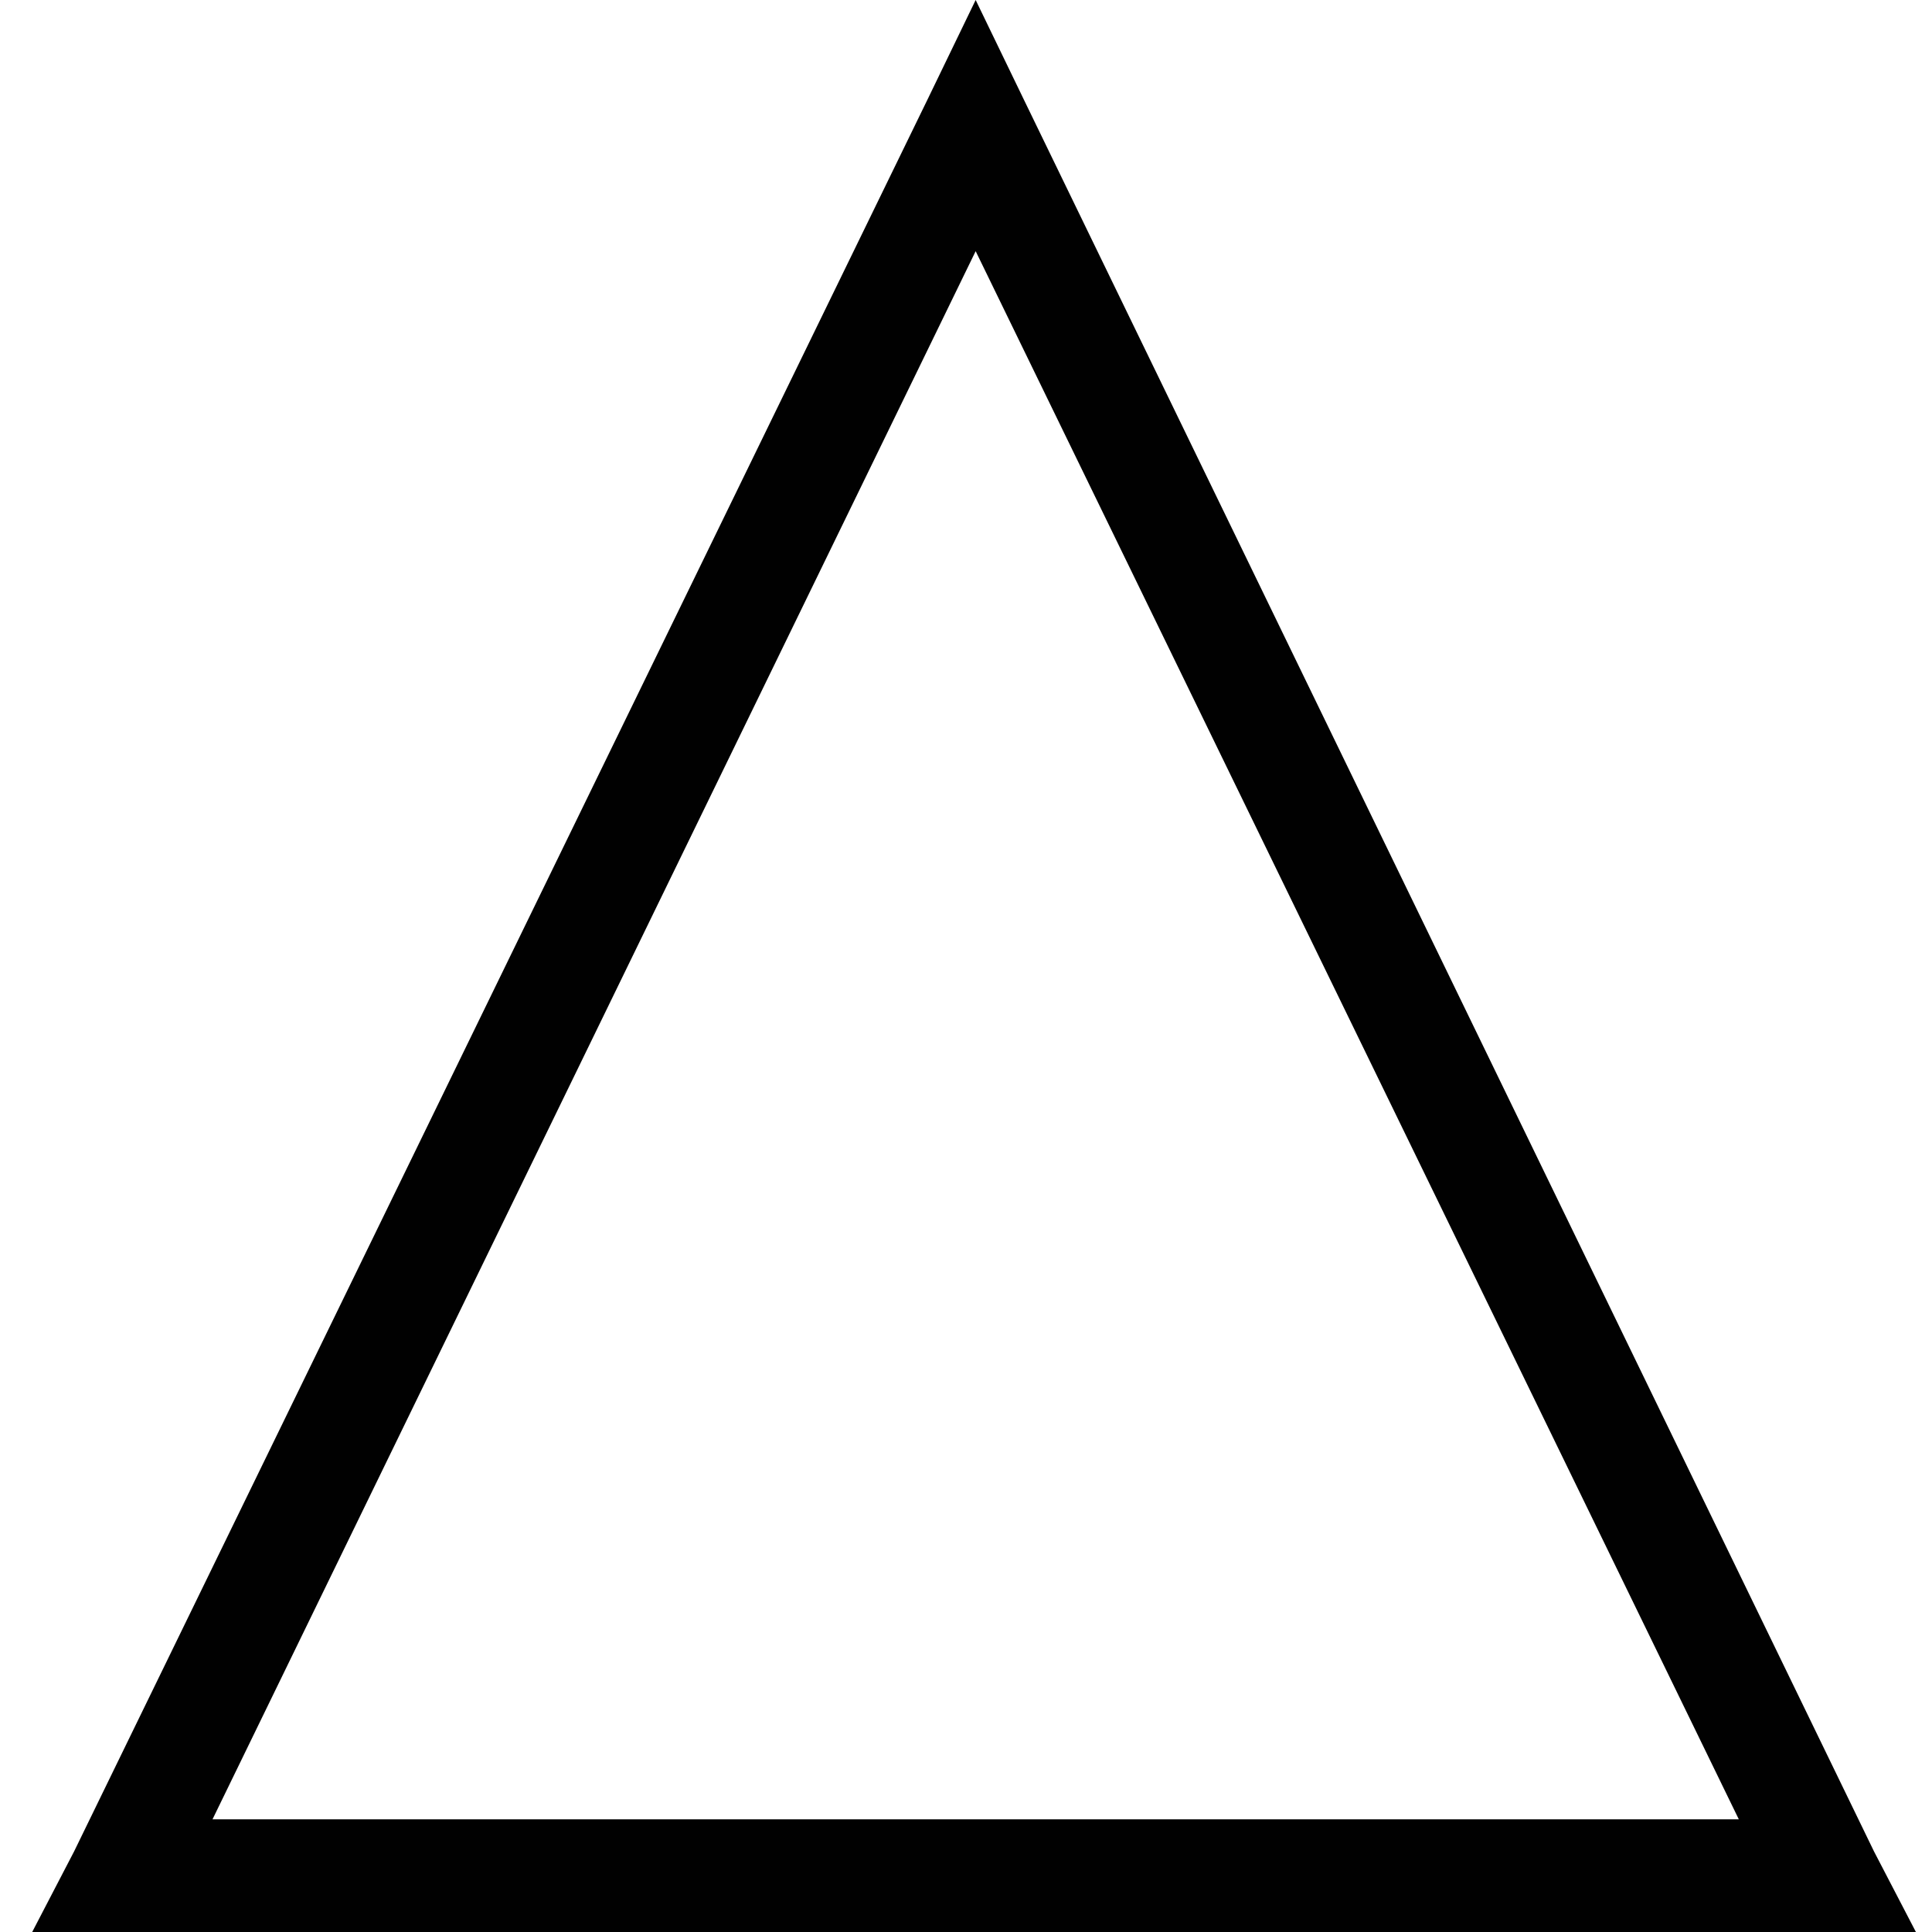 <?xml version="1.0" encoding="utf-8"?>
<!-- Generator: Adobe Illustrator 24.3.0, SVG Export Plug-In . SVG Version: 6.00 Build 0)  -->
<svg version="1.1" id="Layer_1" xmlns="http://www.w3.org/2000/svg" xmlns:xlink="http://www.w3.org/1999/xlink" x="0px" y="0px"
	 viewBox="0 0 60 60" style="enable-background:new 0 0 60 60;" xml:space="preserve">
<style type="text/css">
	.st0{fill-rule:evenodd;clip-rule:evenodd;fill:#010101;}
</style>
<path class="st0" d="M58.2,57.5L31.8,3.1L30.3,0l-1.5,3.1L2.3,57.5L1,60h2.8h52.9h2.8L58.2,57.5z M6.6,56.5L30.3,7.8L54,56.5H6.6z"
	/>
</svg>
